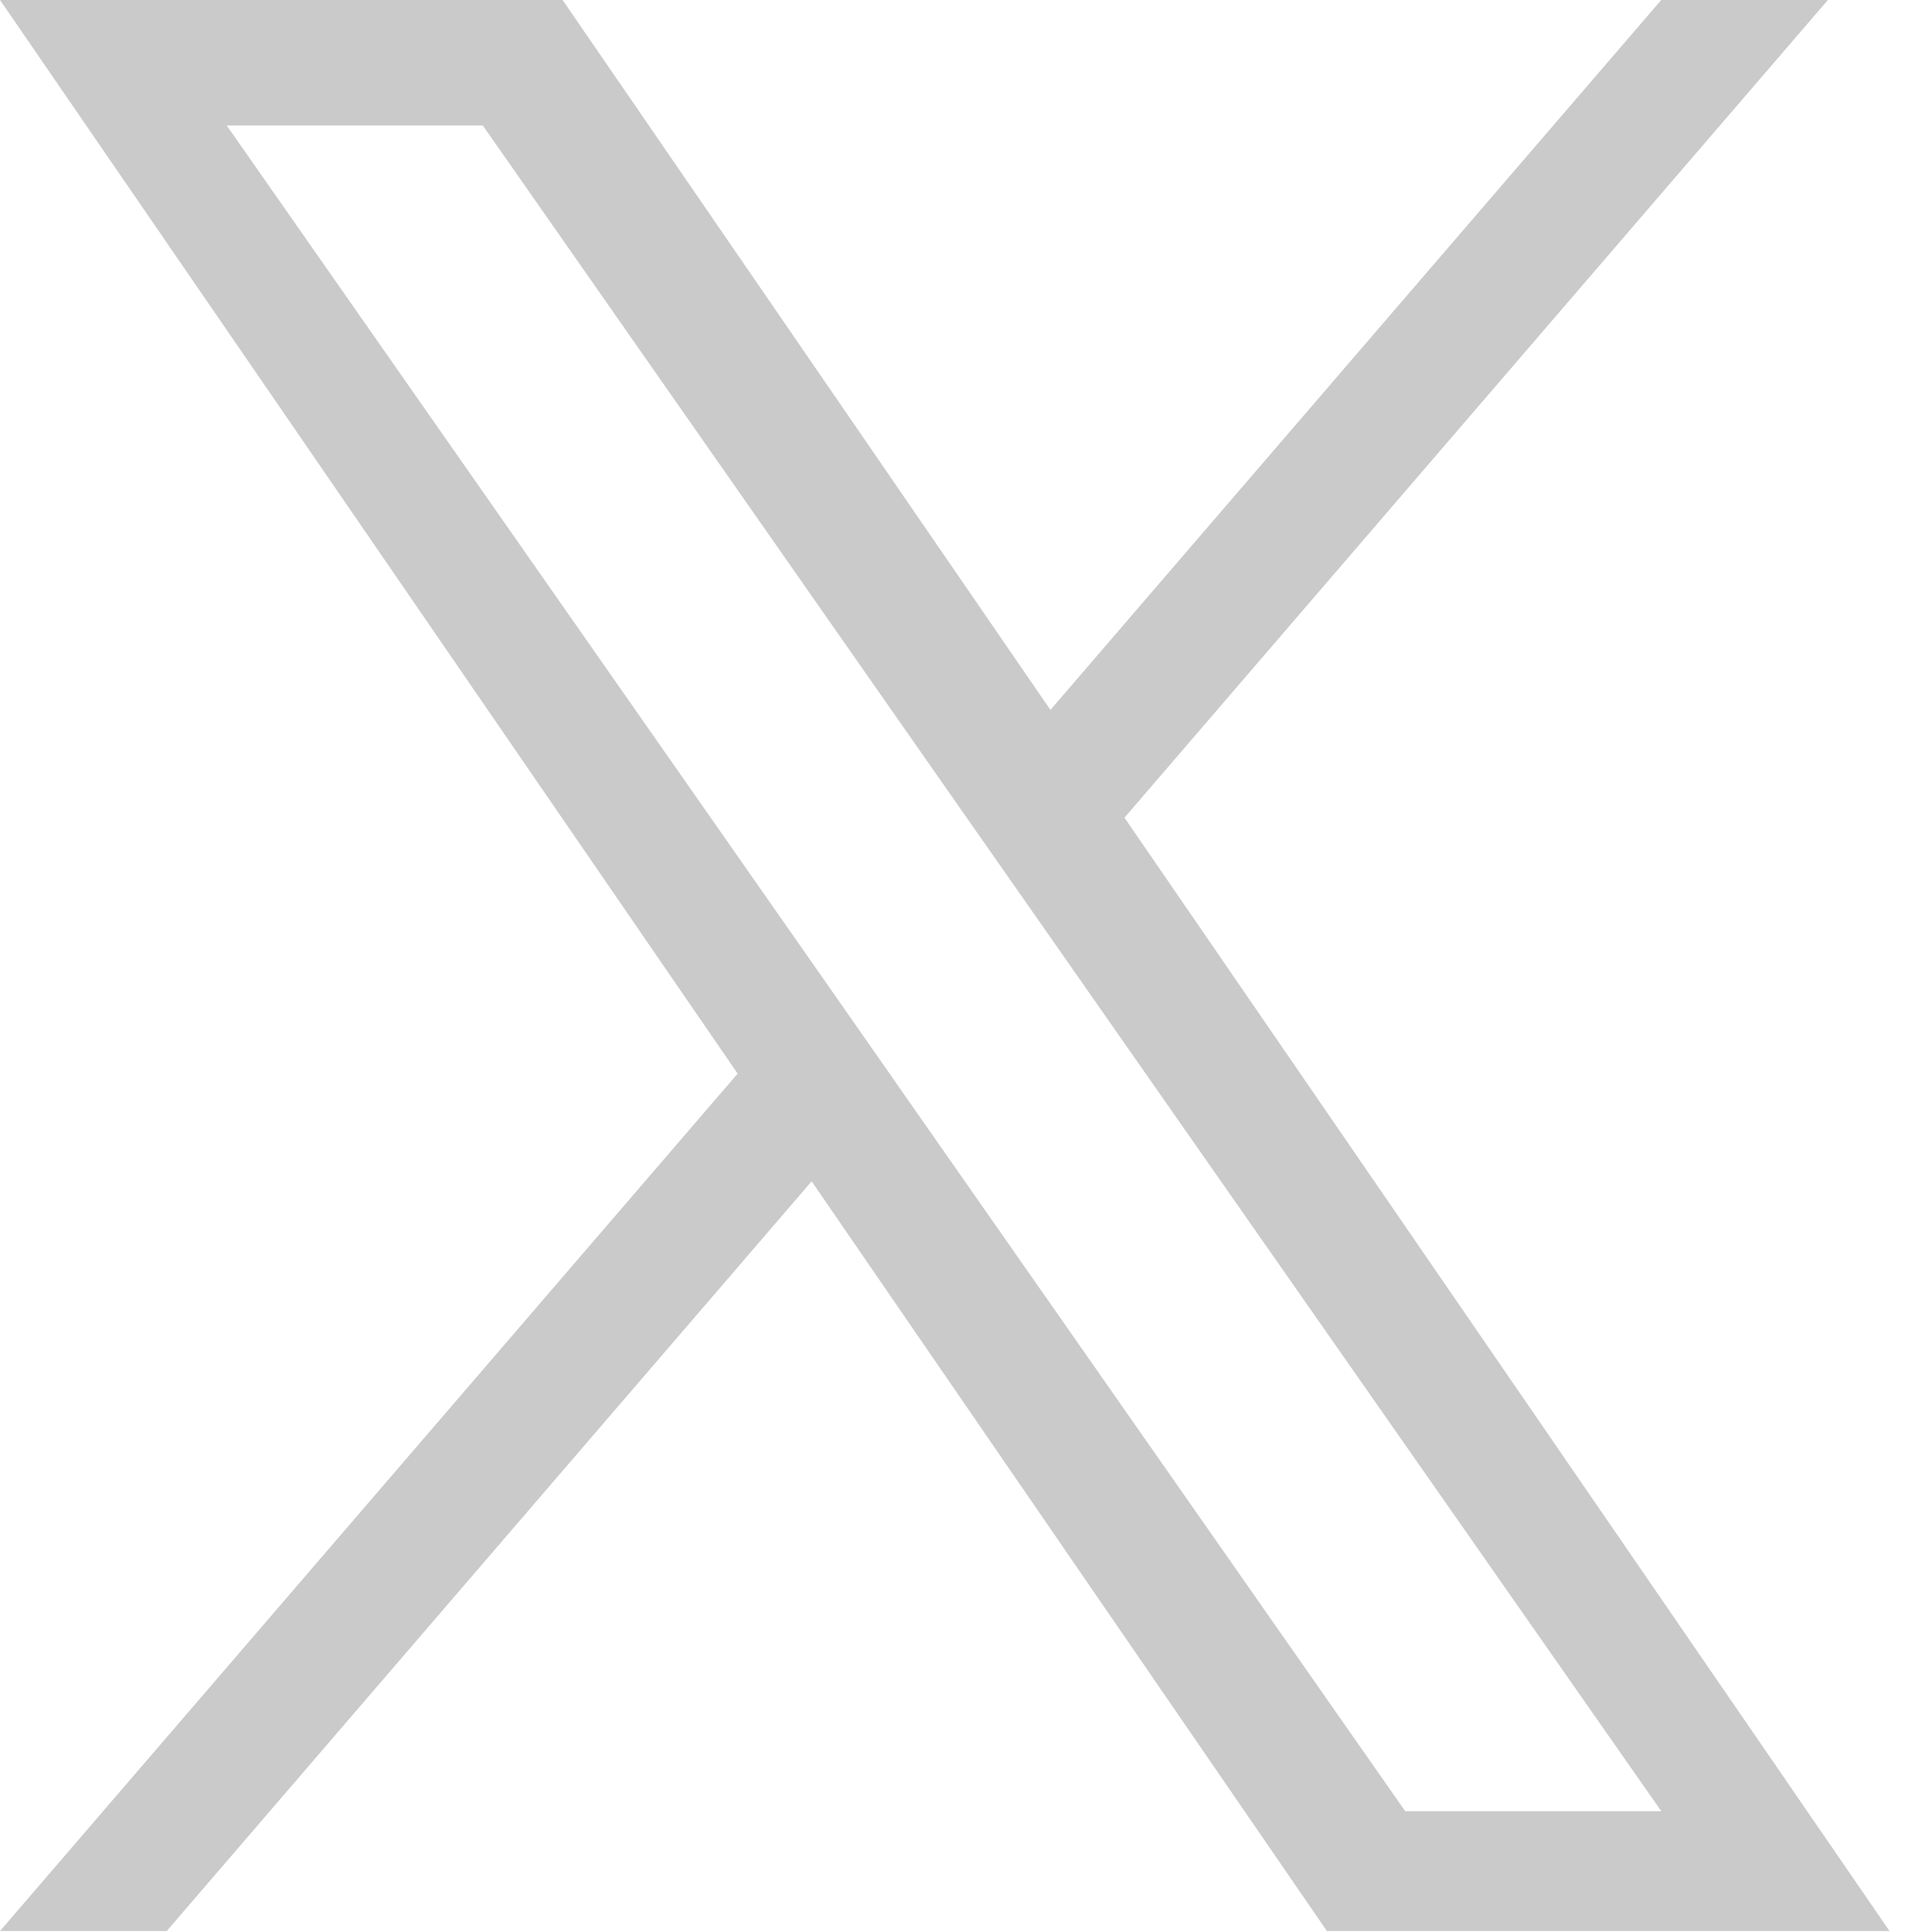 <?xml version="1.0" encoding="UTF-8" standalone="no"?>
<!DOCTYPE svg PUBLIC "-//W3C//DTD SVG 1.1//EN" "http://www.w3.org/Graphics/SVG/1.1/DTD/svg11.dtd">
<svg width="100%" height="100%" viewBox="0 0 20 20" version="1.1" xmlns="http://www.w3.org/2000/svg" xmlns:xlink="http://www.w3.org/1999/xlink" xml:space="preserve" xmlns:serif="http://www.serif.com/" style="fill-rule:evenodd;clip-rule:evenodd;stroke-linejoin:round;stroke-miterlimit:2;">
    <path d="M11.641,8.464L18.922,0L17.197,0L10.874,7.349L5.824,0L0,0L7.636,11.114L0,19.99L1.726,19.99L8.402,12.229L13.736,19.99L19.56,19.99L11.64,8.464L11.641,8.464ZM9.277,11.211L8.504,10.105L2.347,1.299L4.998,1.299L9.966,8.406L10.74,9.512L17.198,18.75L14.547,18.75L9.277,11.212L9.277,11.211Z" style="fill:rgb(202,202,202);fill-rule:nonzero;"/>
</svg>
